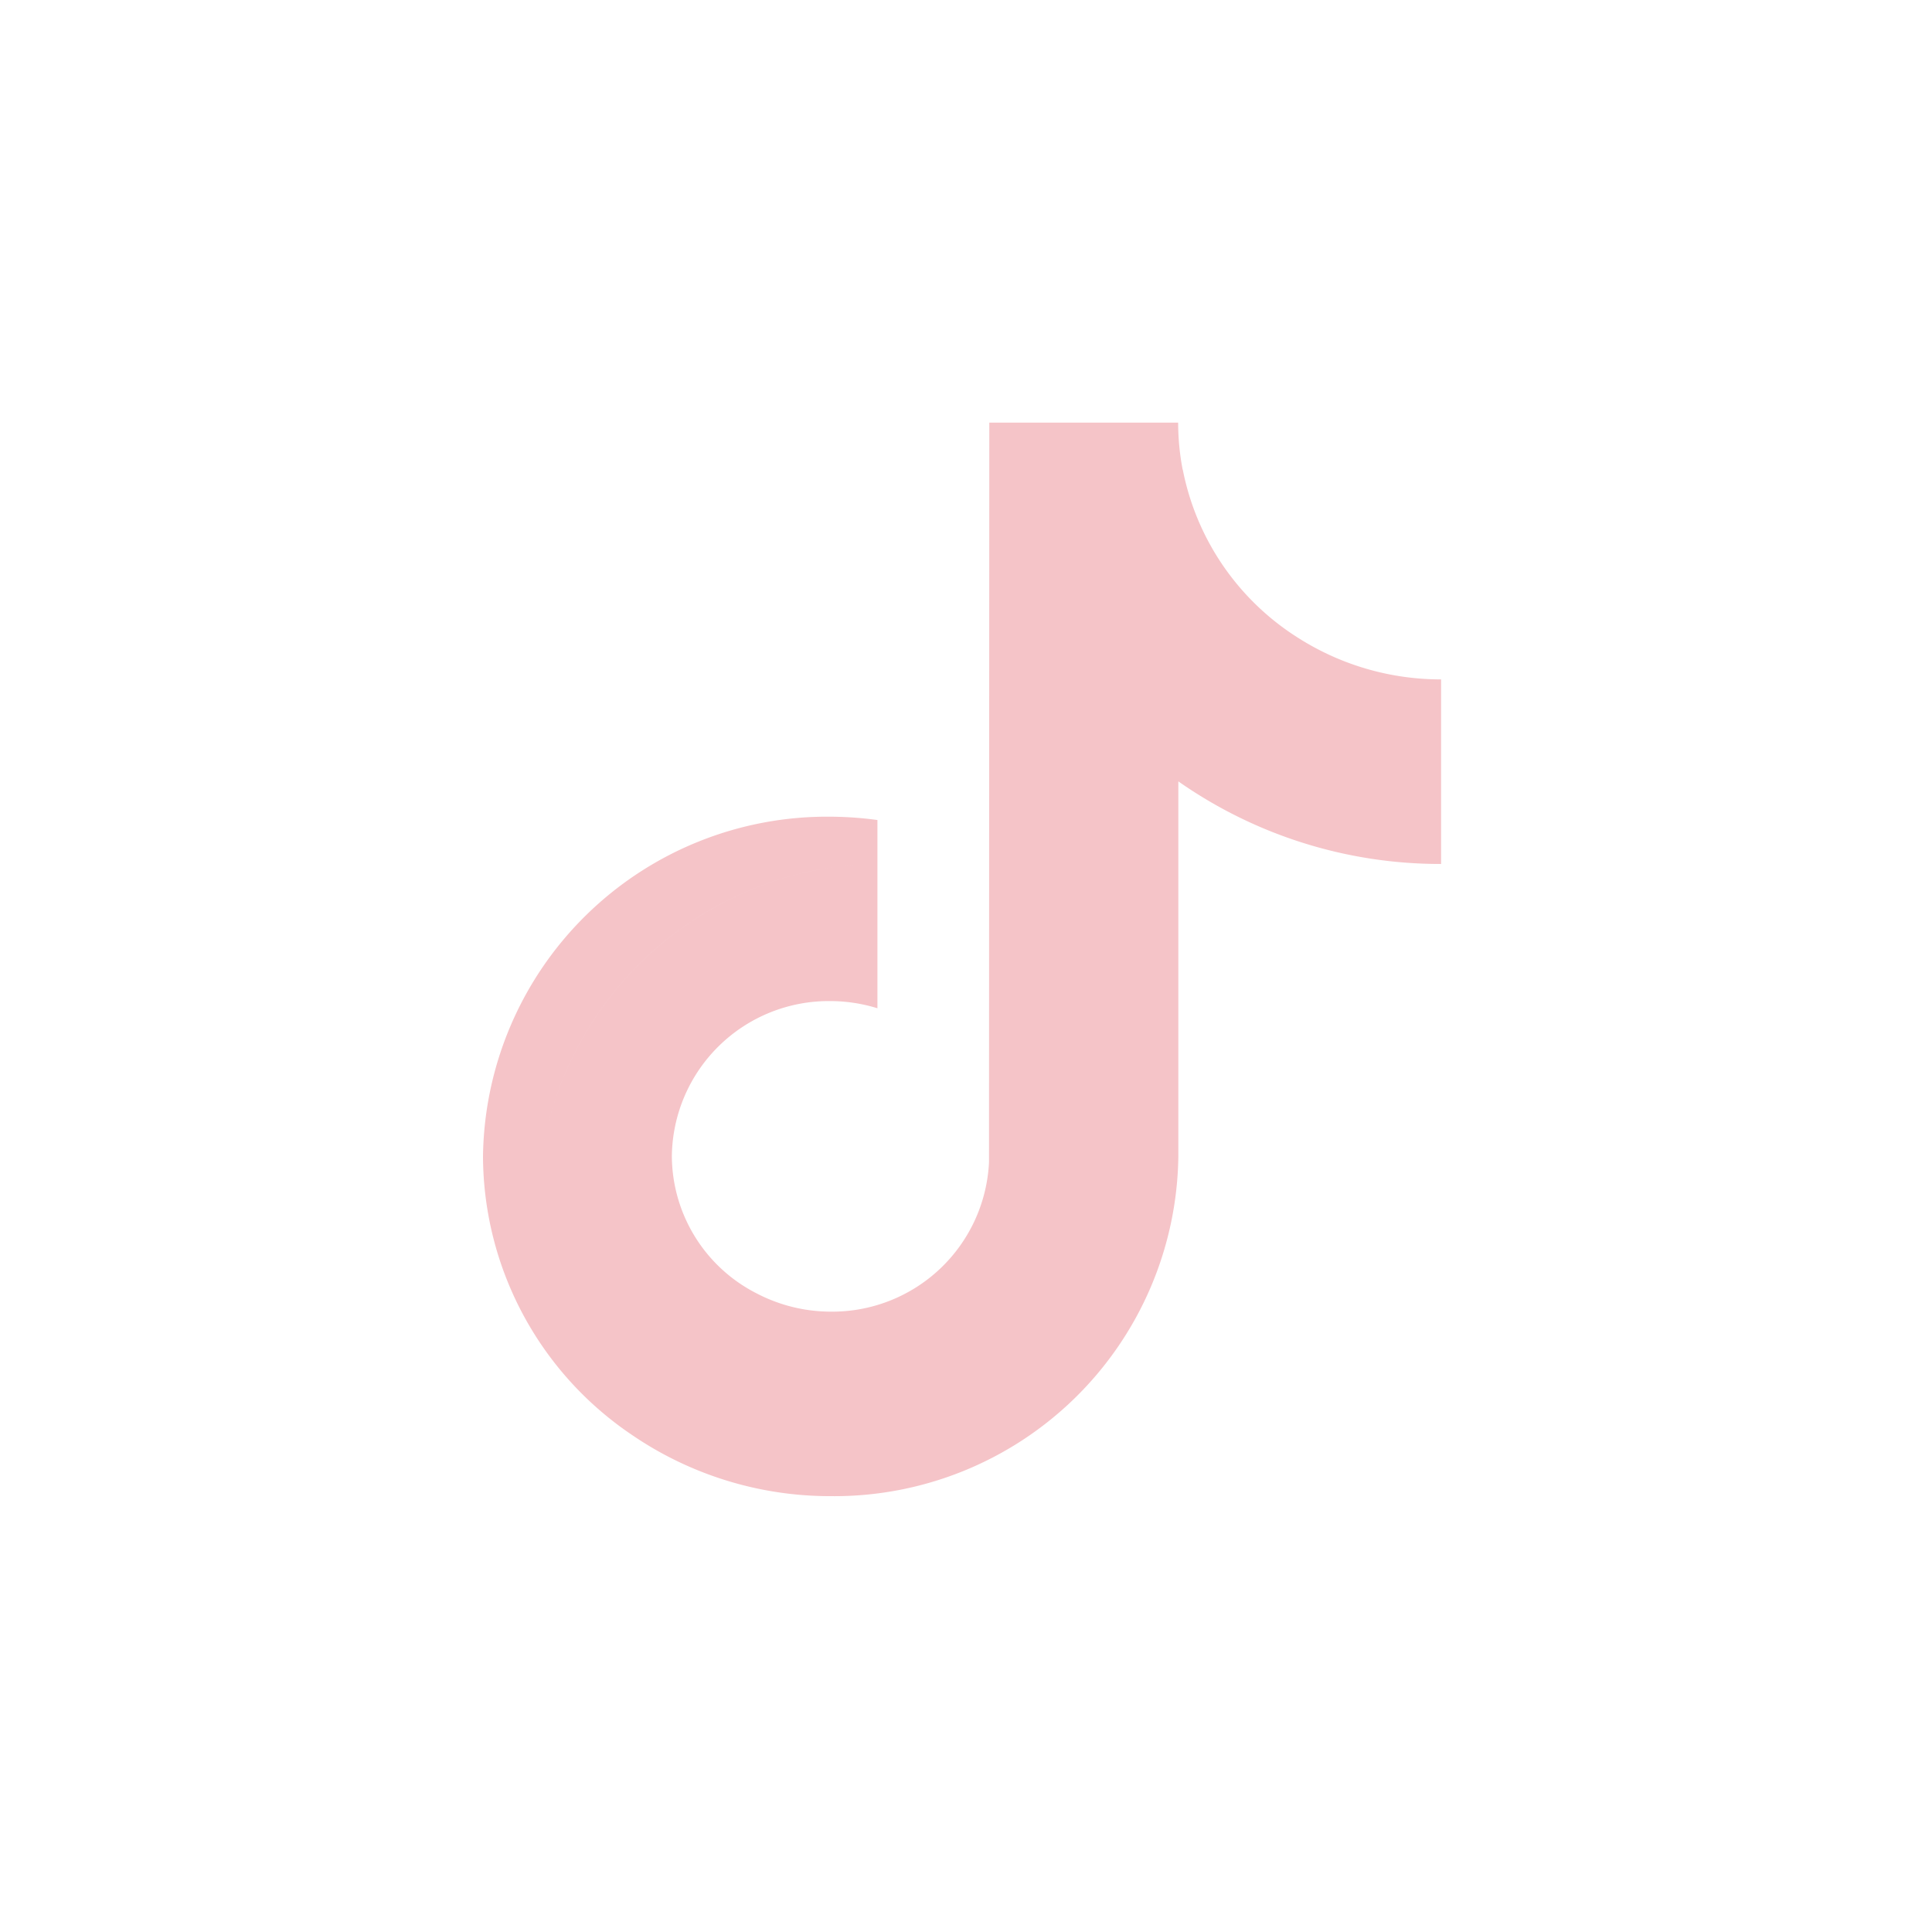 <svg xmlns="http://www.w3.org/2000/svg" xmlns:xlink="http://www.w3.org/1999/xlink" width="32" height="32" viewBox="0 0 32 32">
  <defs>
    <clipPath id="clip-path">
      <rect id="長方形_50" data-name="長方形 50" width="32" height="32" transform="translate(3223 3749)" fill="#fff" stroke="#707070" stroke-width="1"/>
    </clipPath>
    <clipPath id="clip-path-2">
      <rect id="長方形_23" data-name="長方形 23" width="15.866" height="17.781" transform="translate(0 0)" fill="#f5c4c8"/>
    </clipPath>
  </defs>
  <g id="マスクグループ_5" data-name="マスクグループ 5" transform="translate(-3223 -3749)" clip-path="url(#clip-path)">
    <g id="グループ_257" data-name="グループ 257" transform="translate(3231 3756)">
      <g id="グループ_256" data-name="グループ 256" clip-path="url(#clip-path-2)">
        <path id="パス_3564" data-name="パス 3564" d="M9.293,13.027A2.6,2.6,0,0,1,6.669,15.5a2.665,2.665,0,0,1-.92-.163,2.665,2.665,0,0,0,.92.163,2.6,2.6,0,0,0,2.624-2.473L9.3.776h2.29A4.26,4.26,0,0,0,13.5,3.564h0a4.4,4.4,0,0,0,2.369.689V7.31a7.555,7.555,0,0,1-4.352-1.368v6.213a5.7,5.7,0,0,1-5.757,5.626,5.817,5.817,0,0,1-3.3-1.019l0,0A5.587,5.587,0,0,1,0,12.154,5.7,5.7,0,0,1,5.757,6.527a6.006,6.006,0,0,1,.776.055v.724a5.717,5.717,0,0,0-5.586,5,5.716,5.716,0,0,1,5.586-5V9.7a2.651,2.651,0,0,0-.776-.119,2.6,2.6,0,0,0-2.629,2.57,2.565,2.565,0,0,0,1.409,2.274,2.658,2.658,0,0,0,1.22.3,2.6,2.6,0,0,0,2.624-2.473L8.386,0h3.128a4.141,4.141,0,0,0,.074.776H9.3Z" fill="#f5c4c8" fill-rule="evenodd"/>
      </g>
    </g>
  </g>
</svg>
